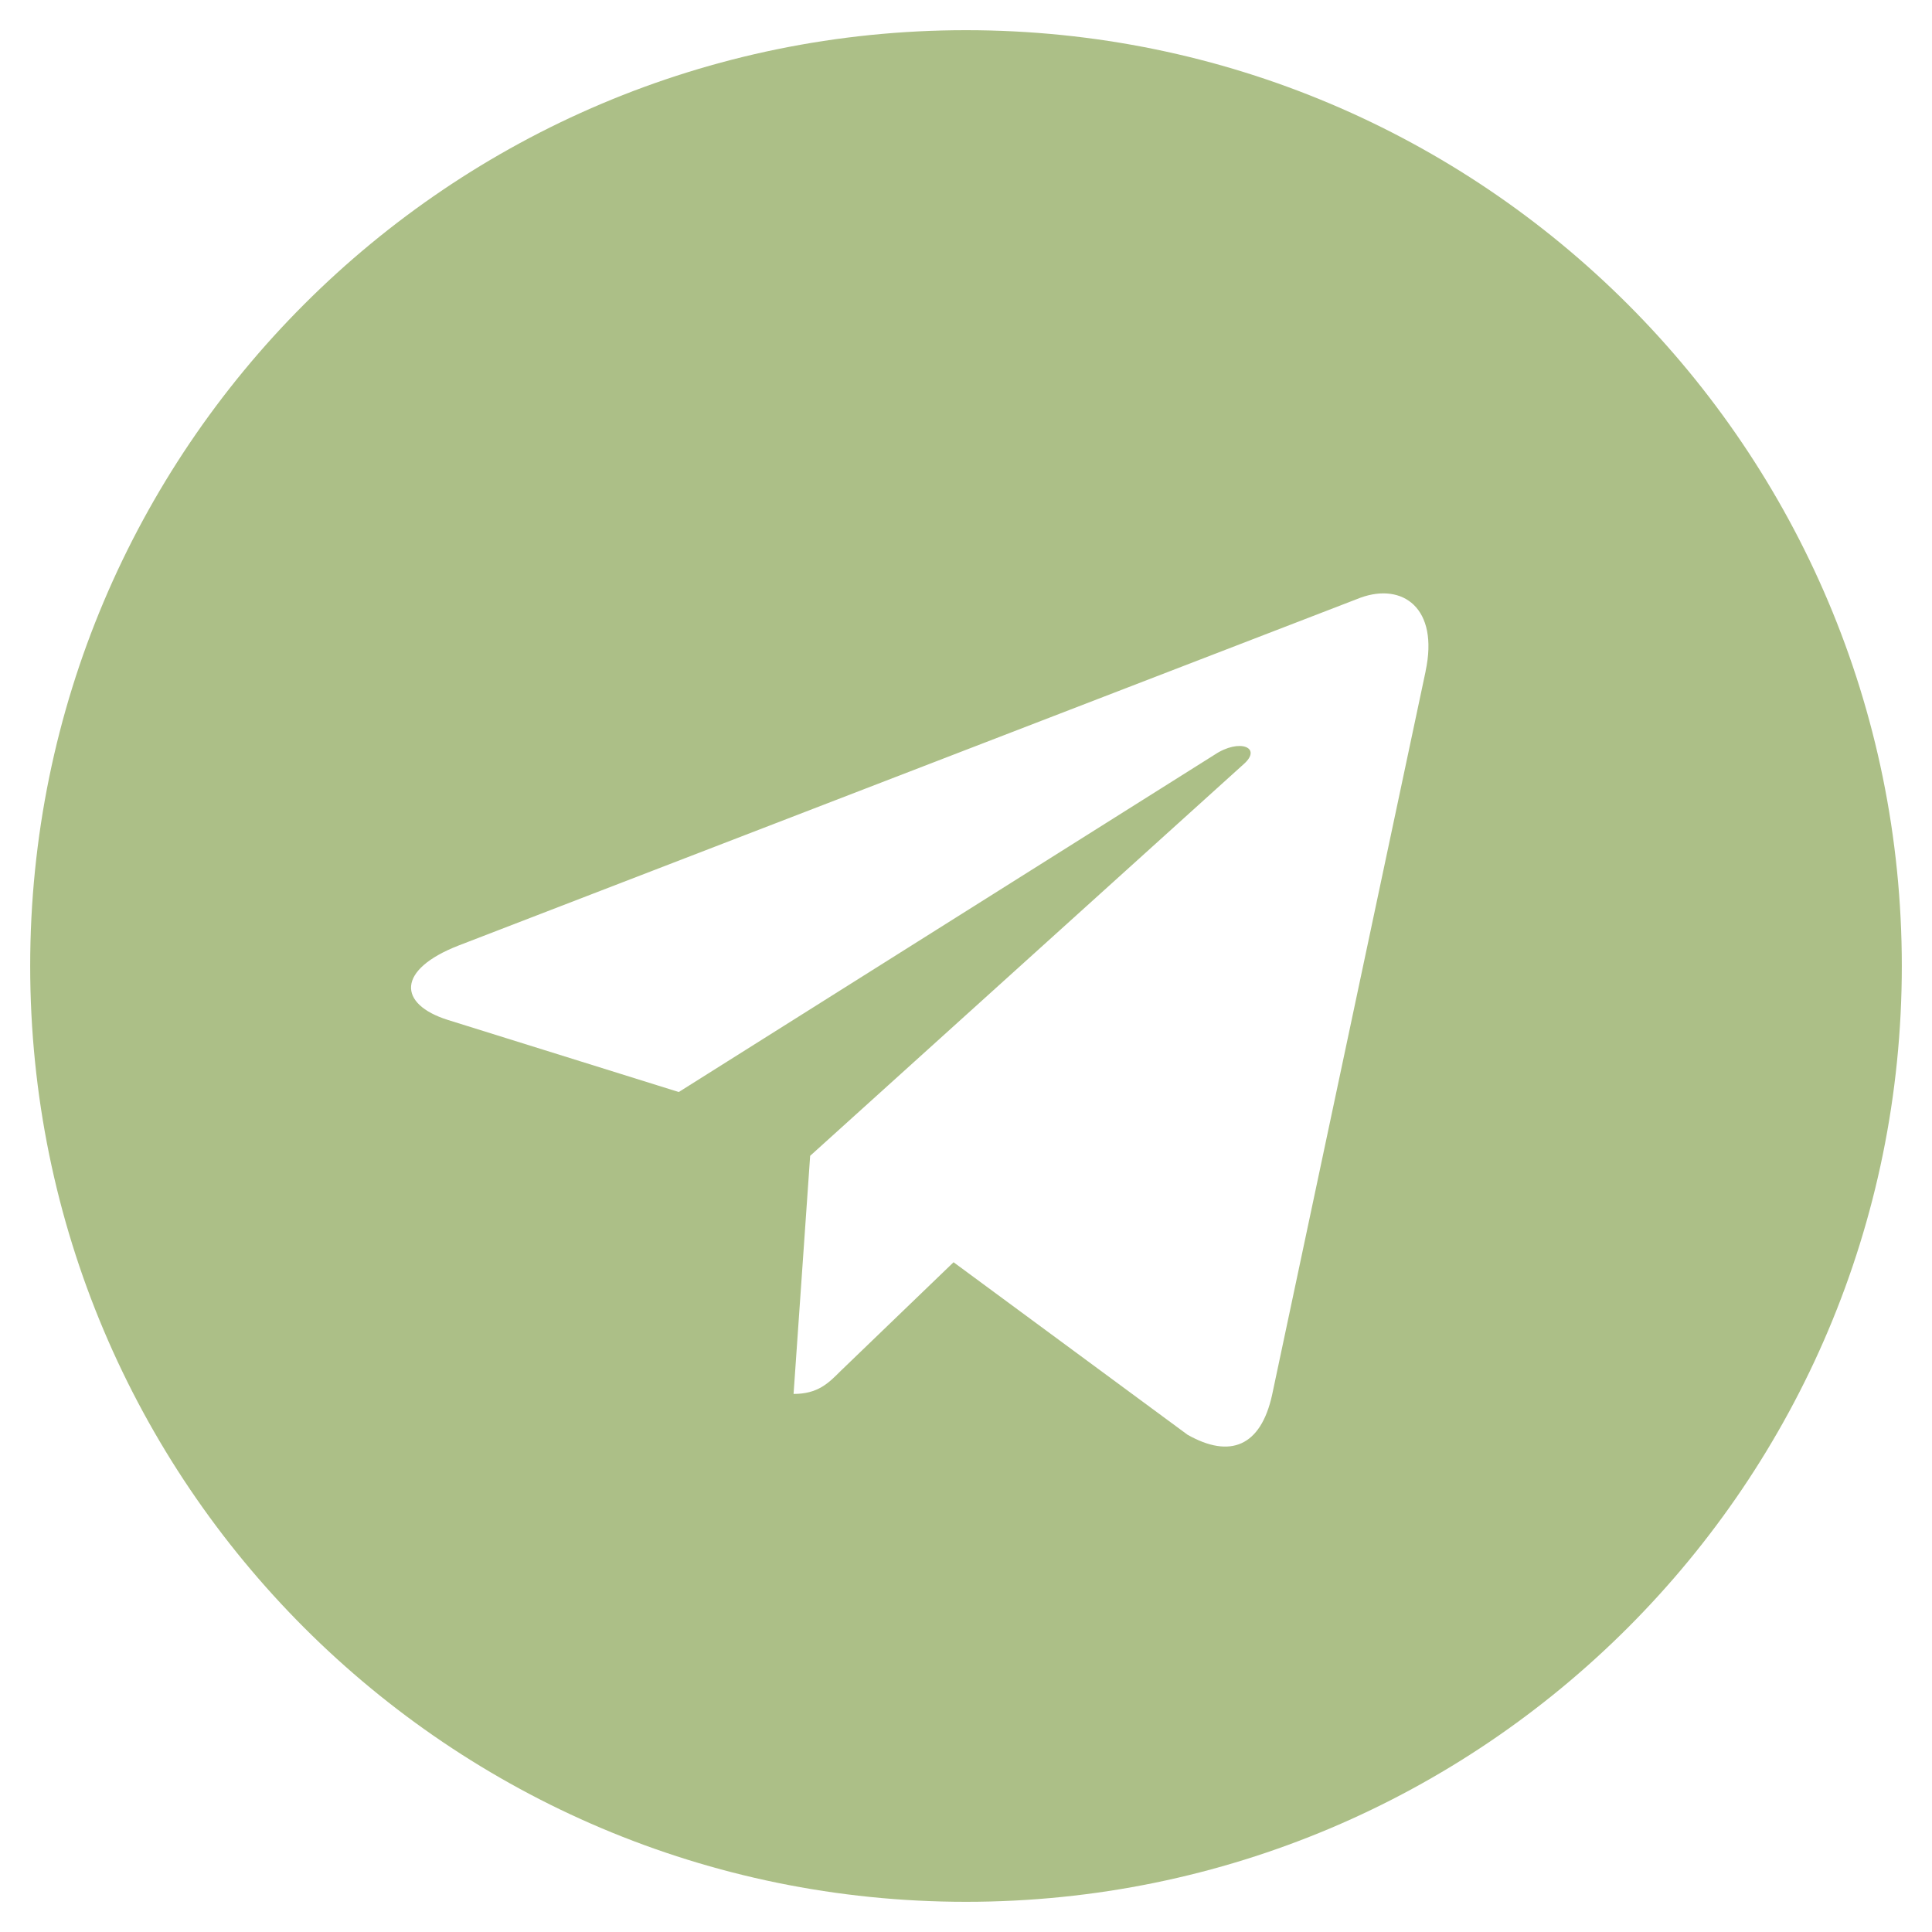 <?xml version="1.0" encoding="UTF-8"?> <svg xmlns="http://www.w3.org/2000/svg" width="48" height="48" viewBox="0 0 48 48" fill="none"><g clip-path="url(#clip0_601_70)"><path d="M24 0.75C11.155 0.75 0.75 11.157 0.75 24C0.75 36.843 11.157 47.25 24 47.25C36.844 47.25 47.25 36.843 47.25 24C47.25 11.157 36.843 0.75 24 0.75ZM35.419 16.678L31.604 34.66C31.322 35.935 30.562 36.245 29.503 35.645L23.691 31.36L20.887 34.06C20.578 34.37 20.316 34.632 19.716 34.632L20.128 28.716L30.9 18.984C31.369 18.572 30.797 18.337 30.177 18.75L16.864 27.131L11.127 25.34C9.88 24.947 9.852 24.093 11.389 23.493L33.806 14.848C34.846 14.473 35.755 15.102 35.418 16.677L35.419 16.678Z" fill="#ACBF87"></path></g><defs><clipPath id="clip0_601_70"><rect width="48" height="48" fill="white"></rect></clipPath></defs></svg> 